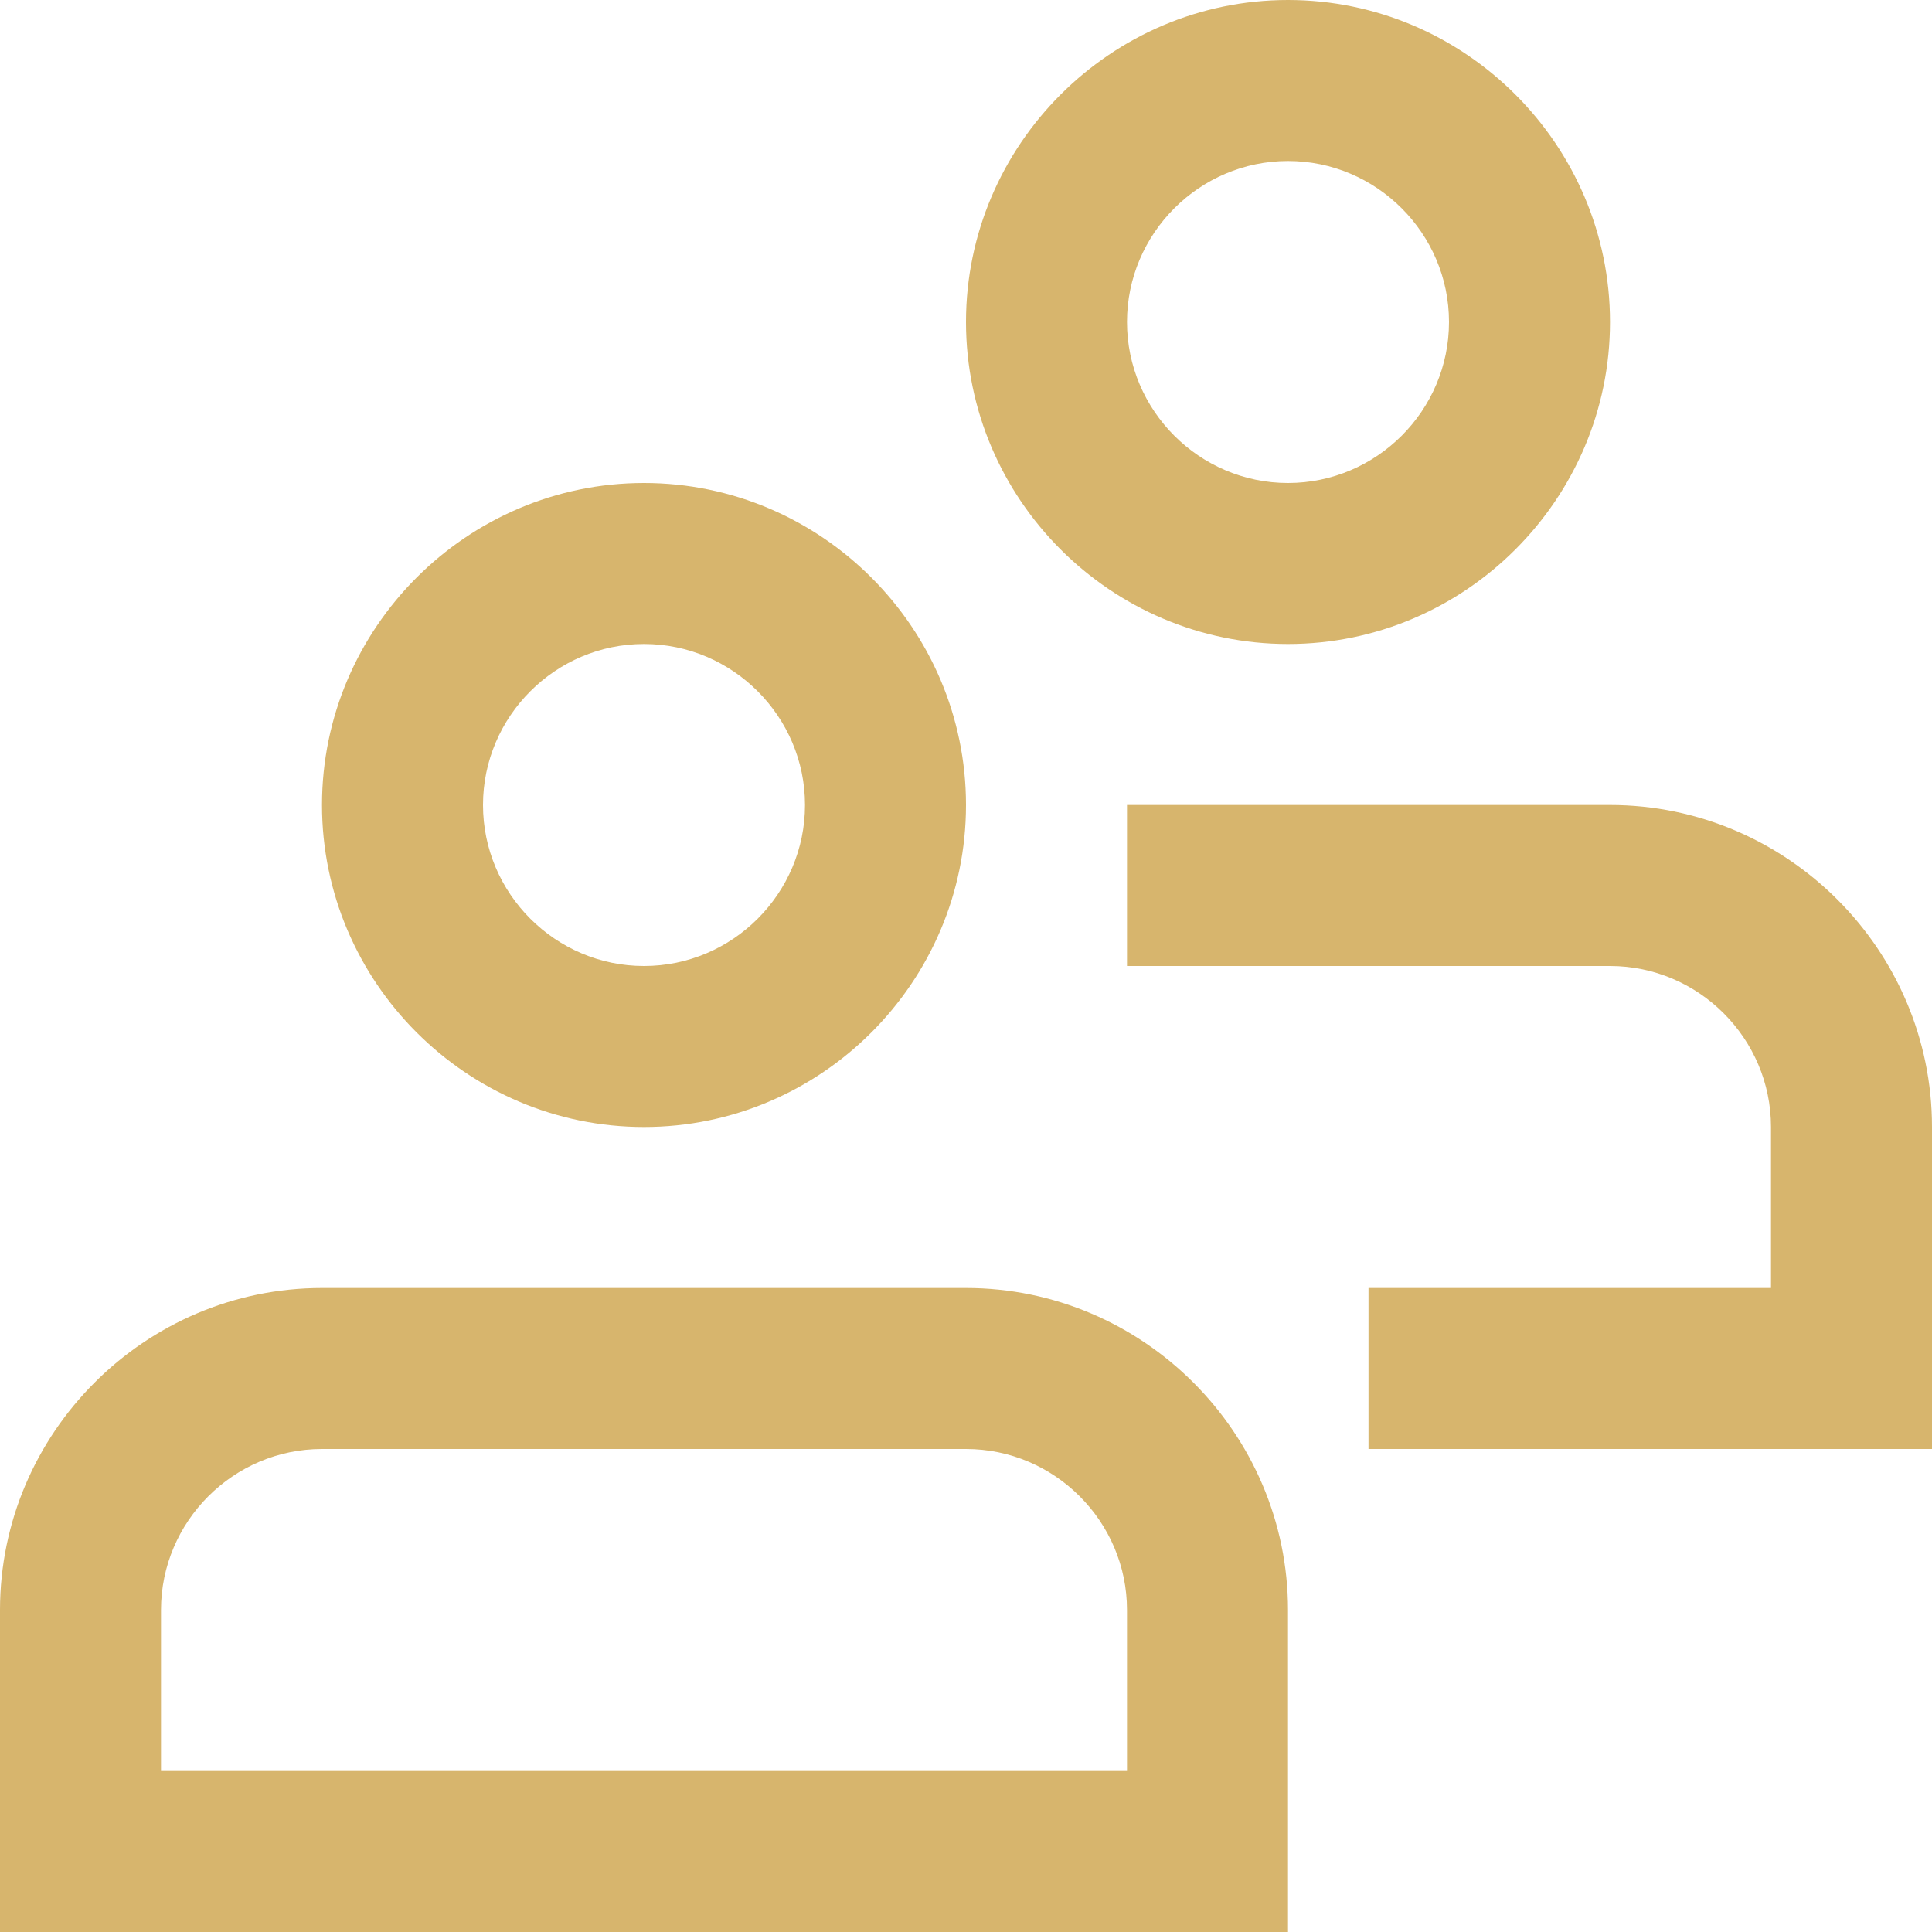 <svg width="24" height="24" viewBox="0 0 24 24" fill="none" xmlns="http://www.w3.org/2000/svg">
<path d="M8 6C5.8 6 4 7.8 4 10C4 12.2 5.8 14 8 14C10.2 14 12 12.2 12 10C12 7.8 10.2 6 8 6ZM8 12C6.9 12 6 11.1 6 10C6 8.9 6.9 8 8 8C9.1 8 10 8.9 10 10C10 11.1 9.1 12 8 12Z" fill="#D7B56D"/>
<path d="M12 16H4C1.8 16 0 17.8 0 20V24H16V20C16 17.8 14.2 16 12 16ZM14 22H2V20C2 18.9 2.9 18 4 18H12C13.1 18 14 18.9 14 20V22Z" fill="#D7B56D"/>
<path d="M16 0C13.8 0 12 1.8 12 4C12 6.2 13.8 8 16 8C18.2 8 20 6.2 20 4C20 1.8 18.2 0 16 0ZM16 6C14.9 6 14 5.1 14 4C14 2.9 14.9 2 16 2C17.1 2 18 2.9 18 4C18 5.1 17.1 6 16 6Z" fill="#D7B56D"/>
<path d="M20 10H14V12H20C21.1 12 22 12.9 22 14V16H17V18H24V14C24 11.8 22.2 10 20 10Z" fill="#D7B56D"/>
</svg>
